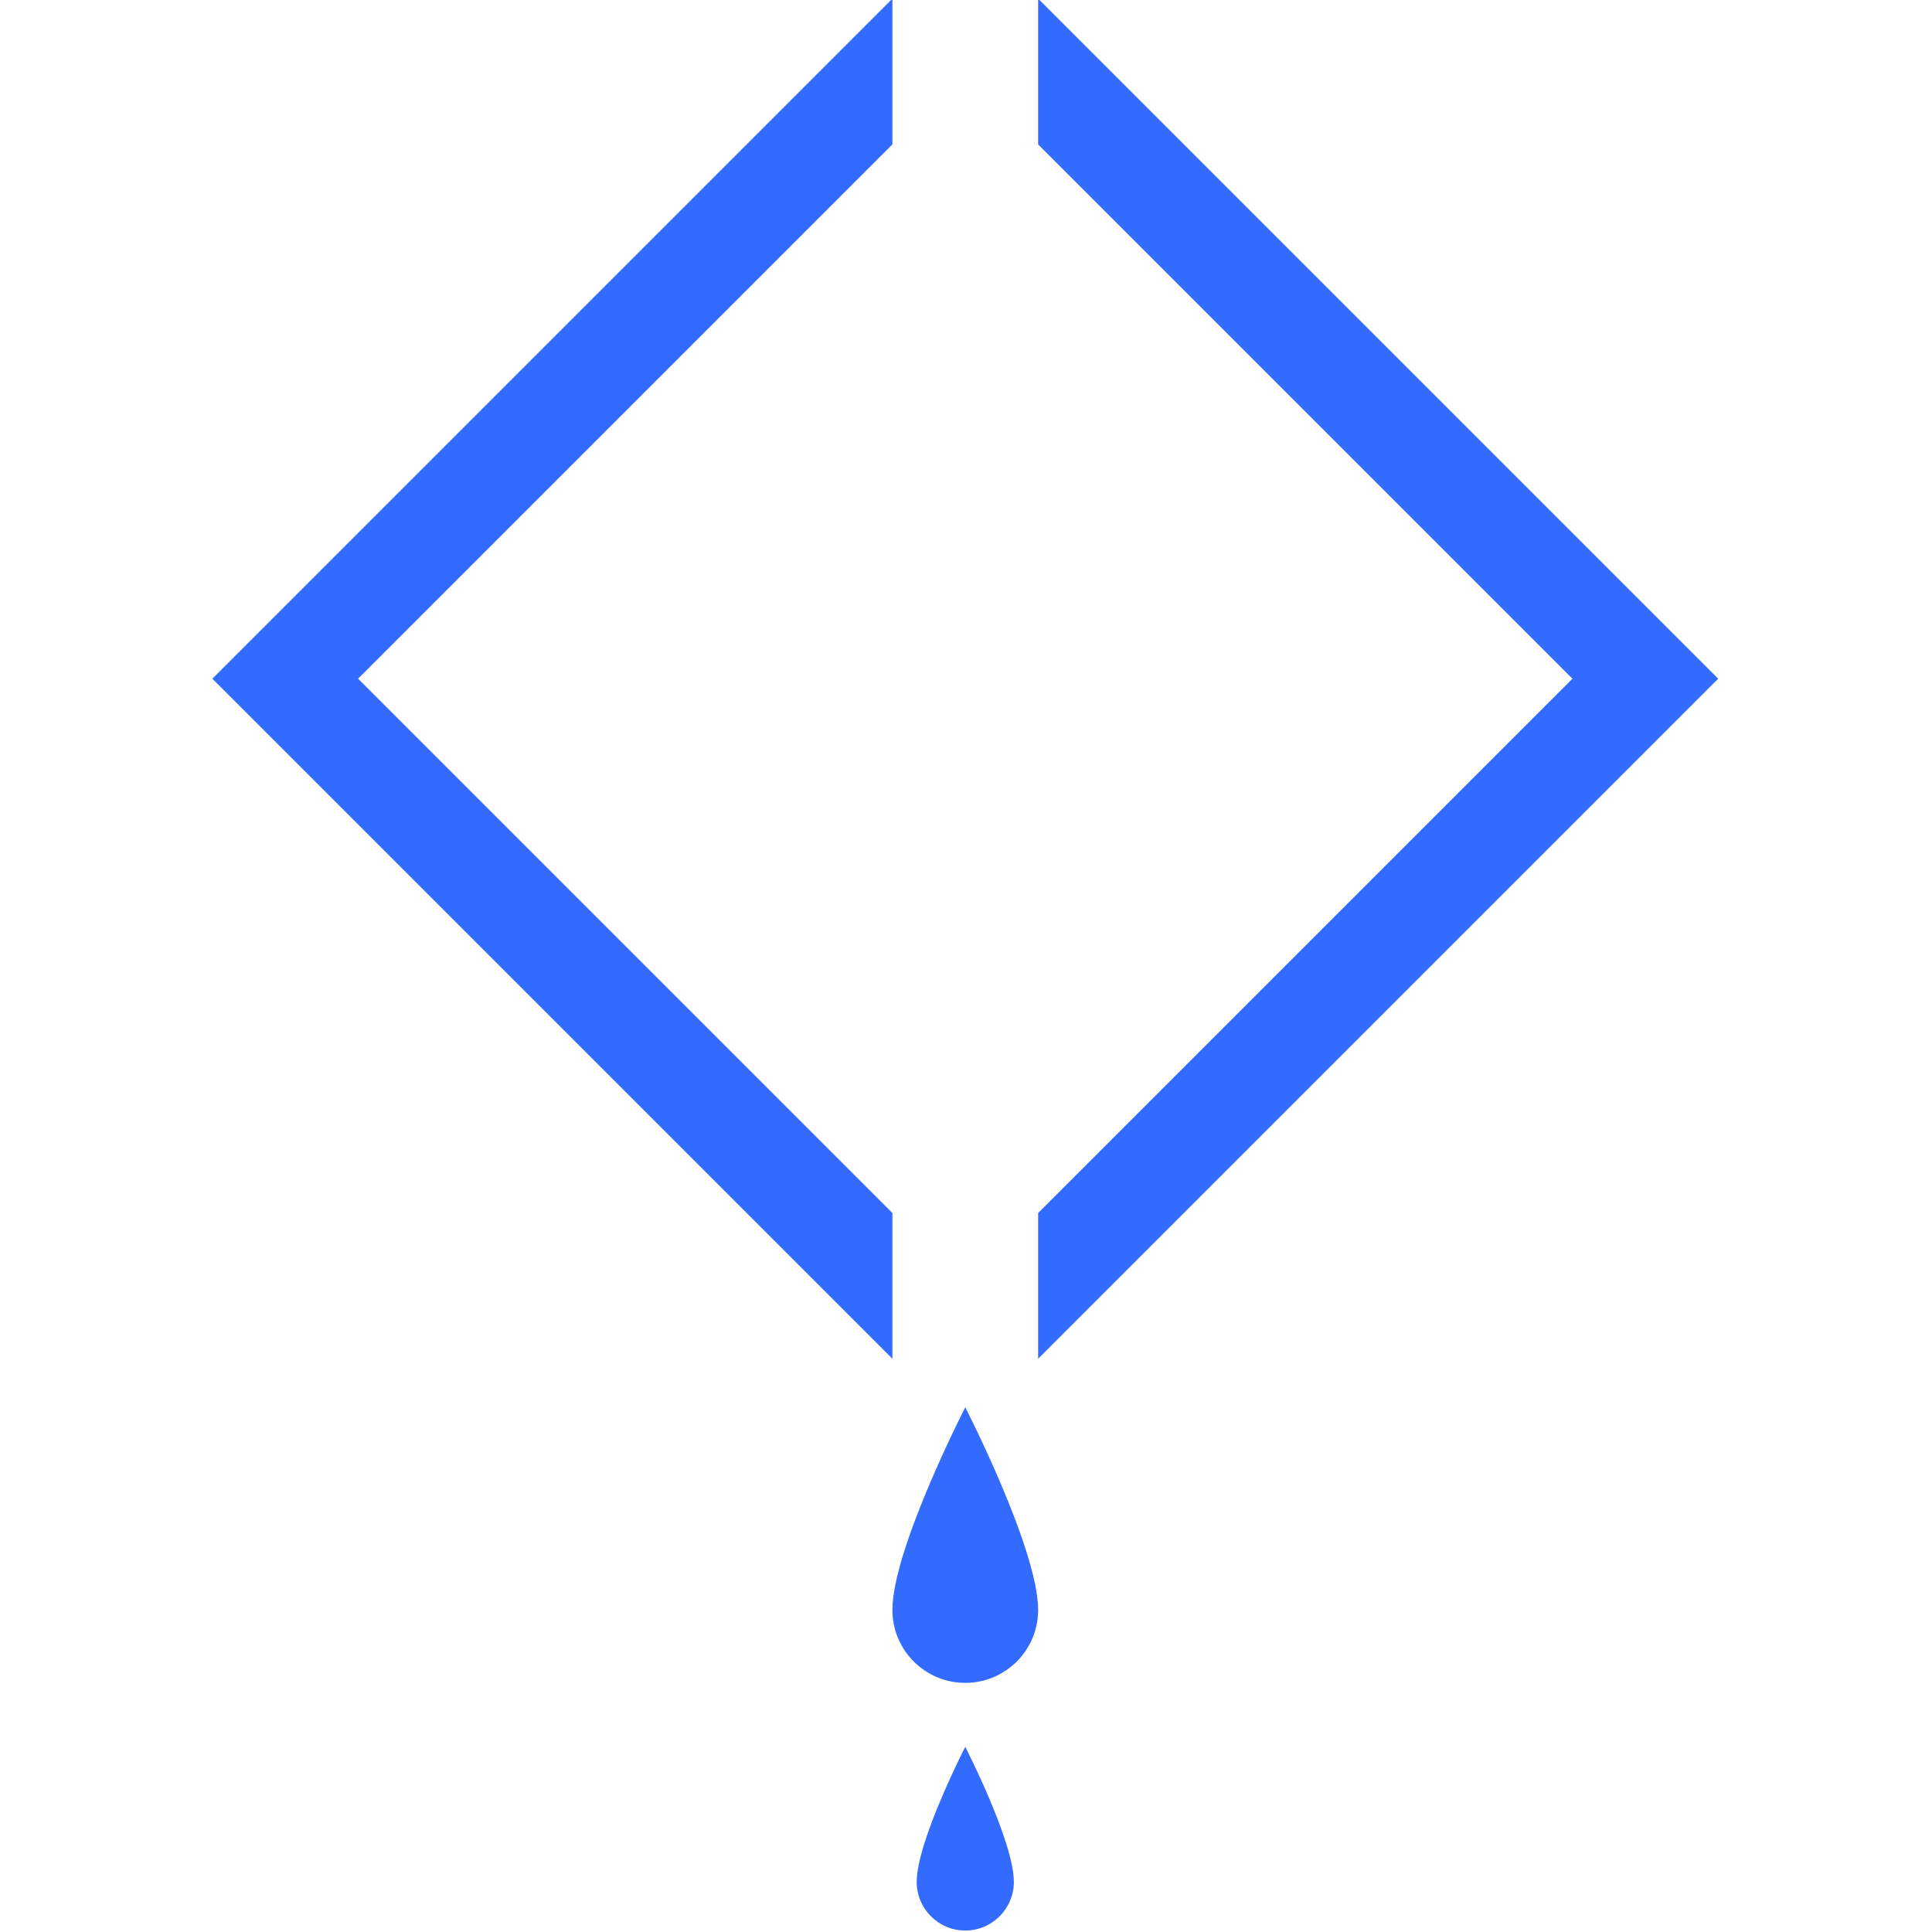 <?xml version="1.0" encoding="UTF-8" standalone="no"?><!DOCTYPE svg PUBLIC "-//W3C//DTD SVG 1.1//EN" "http://www.w3.org/Graphics/SVG/1.1/DTD/svg11.dtd"><svg width="100%" height="100%" viewBox="0 0 591 591" version="1.1" xmlns="http://www.w3.org/2000/svg" xmlns:xlink="http://www.w3.org/1999/xlink" xml:space="preserve" xmlns:serif="http://www.serif.com/" style="fill-rule:evenodd;clip-rule:evenodd;stroke-linejoin:round;stroke-miterlimit:2;"><rect id="Artboard1" x="0" y="0" width="590.551" height="590.551" style="fill:none;"/><clipPath id="_clip1"><rect id="Artboard11" serif:id="Artboard1" x="0" y="0" width="590.551" height="590.551"/></clipPath><g clip-path="url(#_clip1)"><g><g><path d="M272.987,371.064l0,44.577l-208.026,-208.026l208.026,-208.027l0,44.577l-163.449,163.45l163.449,163.449Z" style="fill:#336aff;"/><path d="M317.564,44.165l0,-44.577l208.027,208.027l-208.027,208.026l0,-44.577l163.449,-163.449l-163.449,-163.45Z" style="fill:#336aff;"/></g><path d="M295.276,430.5c-0,0 22.288,43.401 22.288,62.002c0,12.301 -9.987,22.288 -22.288,22.288c-12.302,0 -22.289,-9.987 -22.289,-22.288c0,-18.601 22.289,-62.002 22.289,-62.002Z" style="fill:#336aff;"/><path d="M295.276,534.358c-0,-0 14.859,28.934 14.859,41.334c-0,8.201 -6.658,14.859 -14.859,14.859c-8.201,0 -14.859,-6.658 -14.859,-14.859c-0,-12.4 14.859,-41.334 14.859,-41.334Z" style="fill:#336aff;"/></g></g></svg>